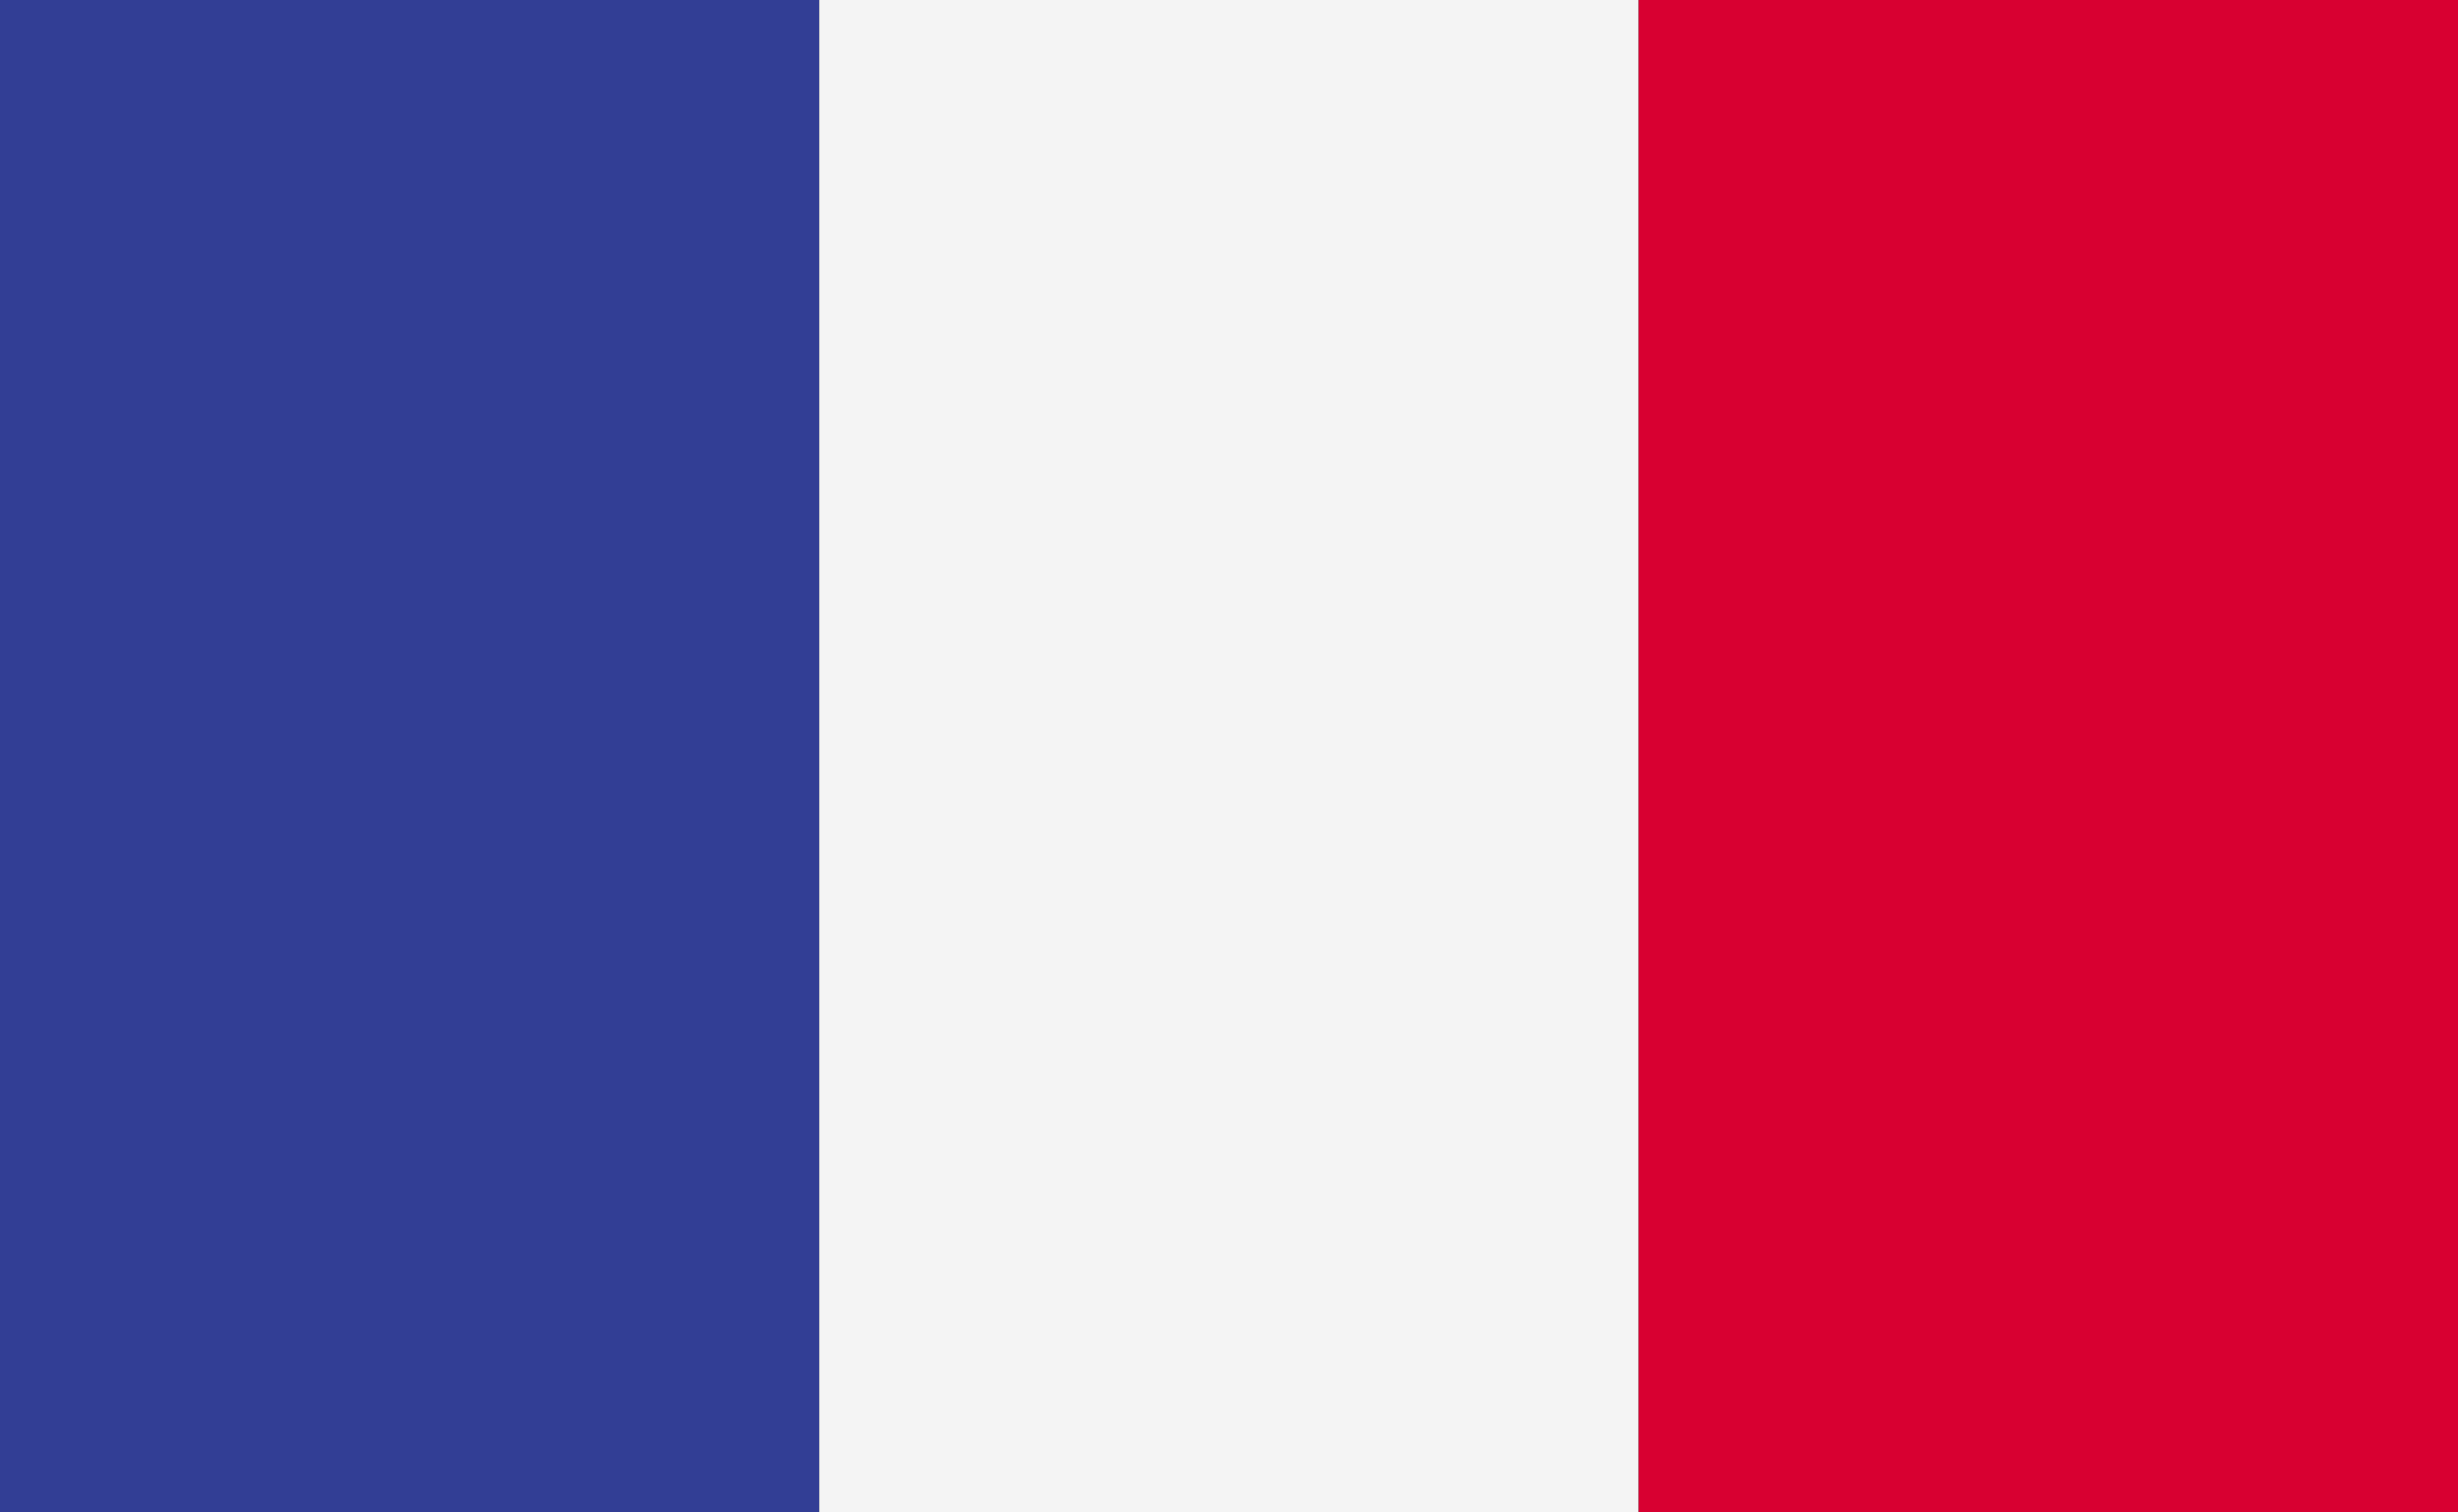 <svg xmlns="http://www.w3.org/2000/svg" width="26" height="16" viewBox="0 0 26 16"><rect x="0" y="0" width="26" height="16" fill="#333333" stroke="none"/><g transform="translate(-959 -537)"><rect width="8.667" height="16" transform="translate(959 537)" fill="#323e95"/><rect width="8.667" height="16" transform="translate(967.666 537)" fill="#f4f4f4"/><rect width="8.667" height="16" transform="translate(976.333 537)" fill="#d80031"/></g></svg>